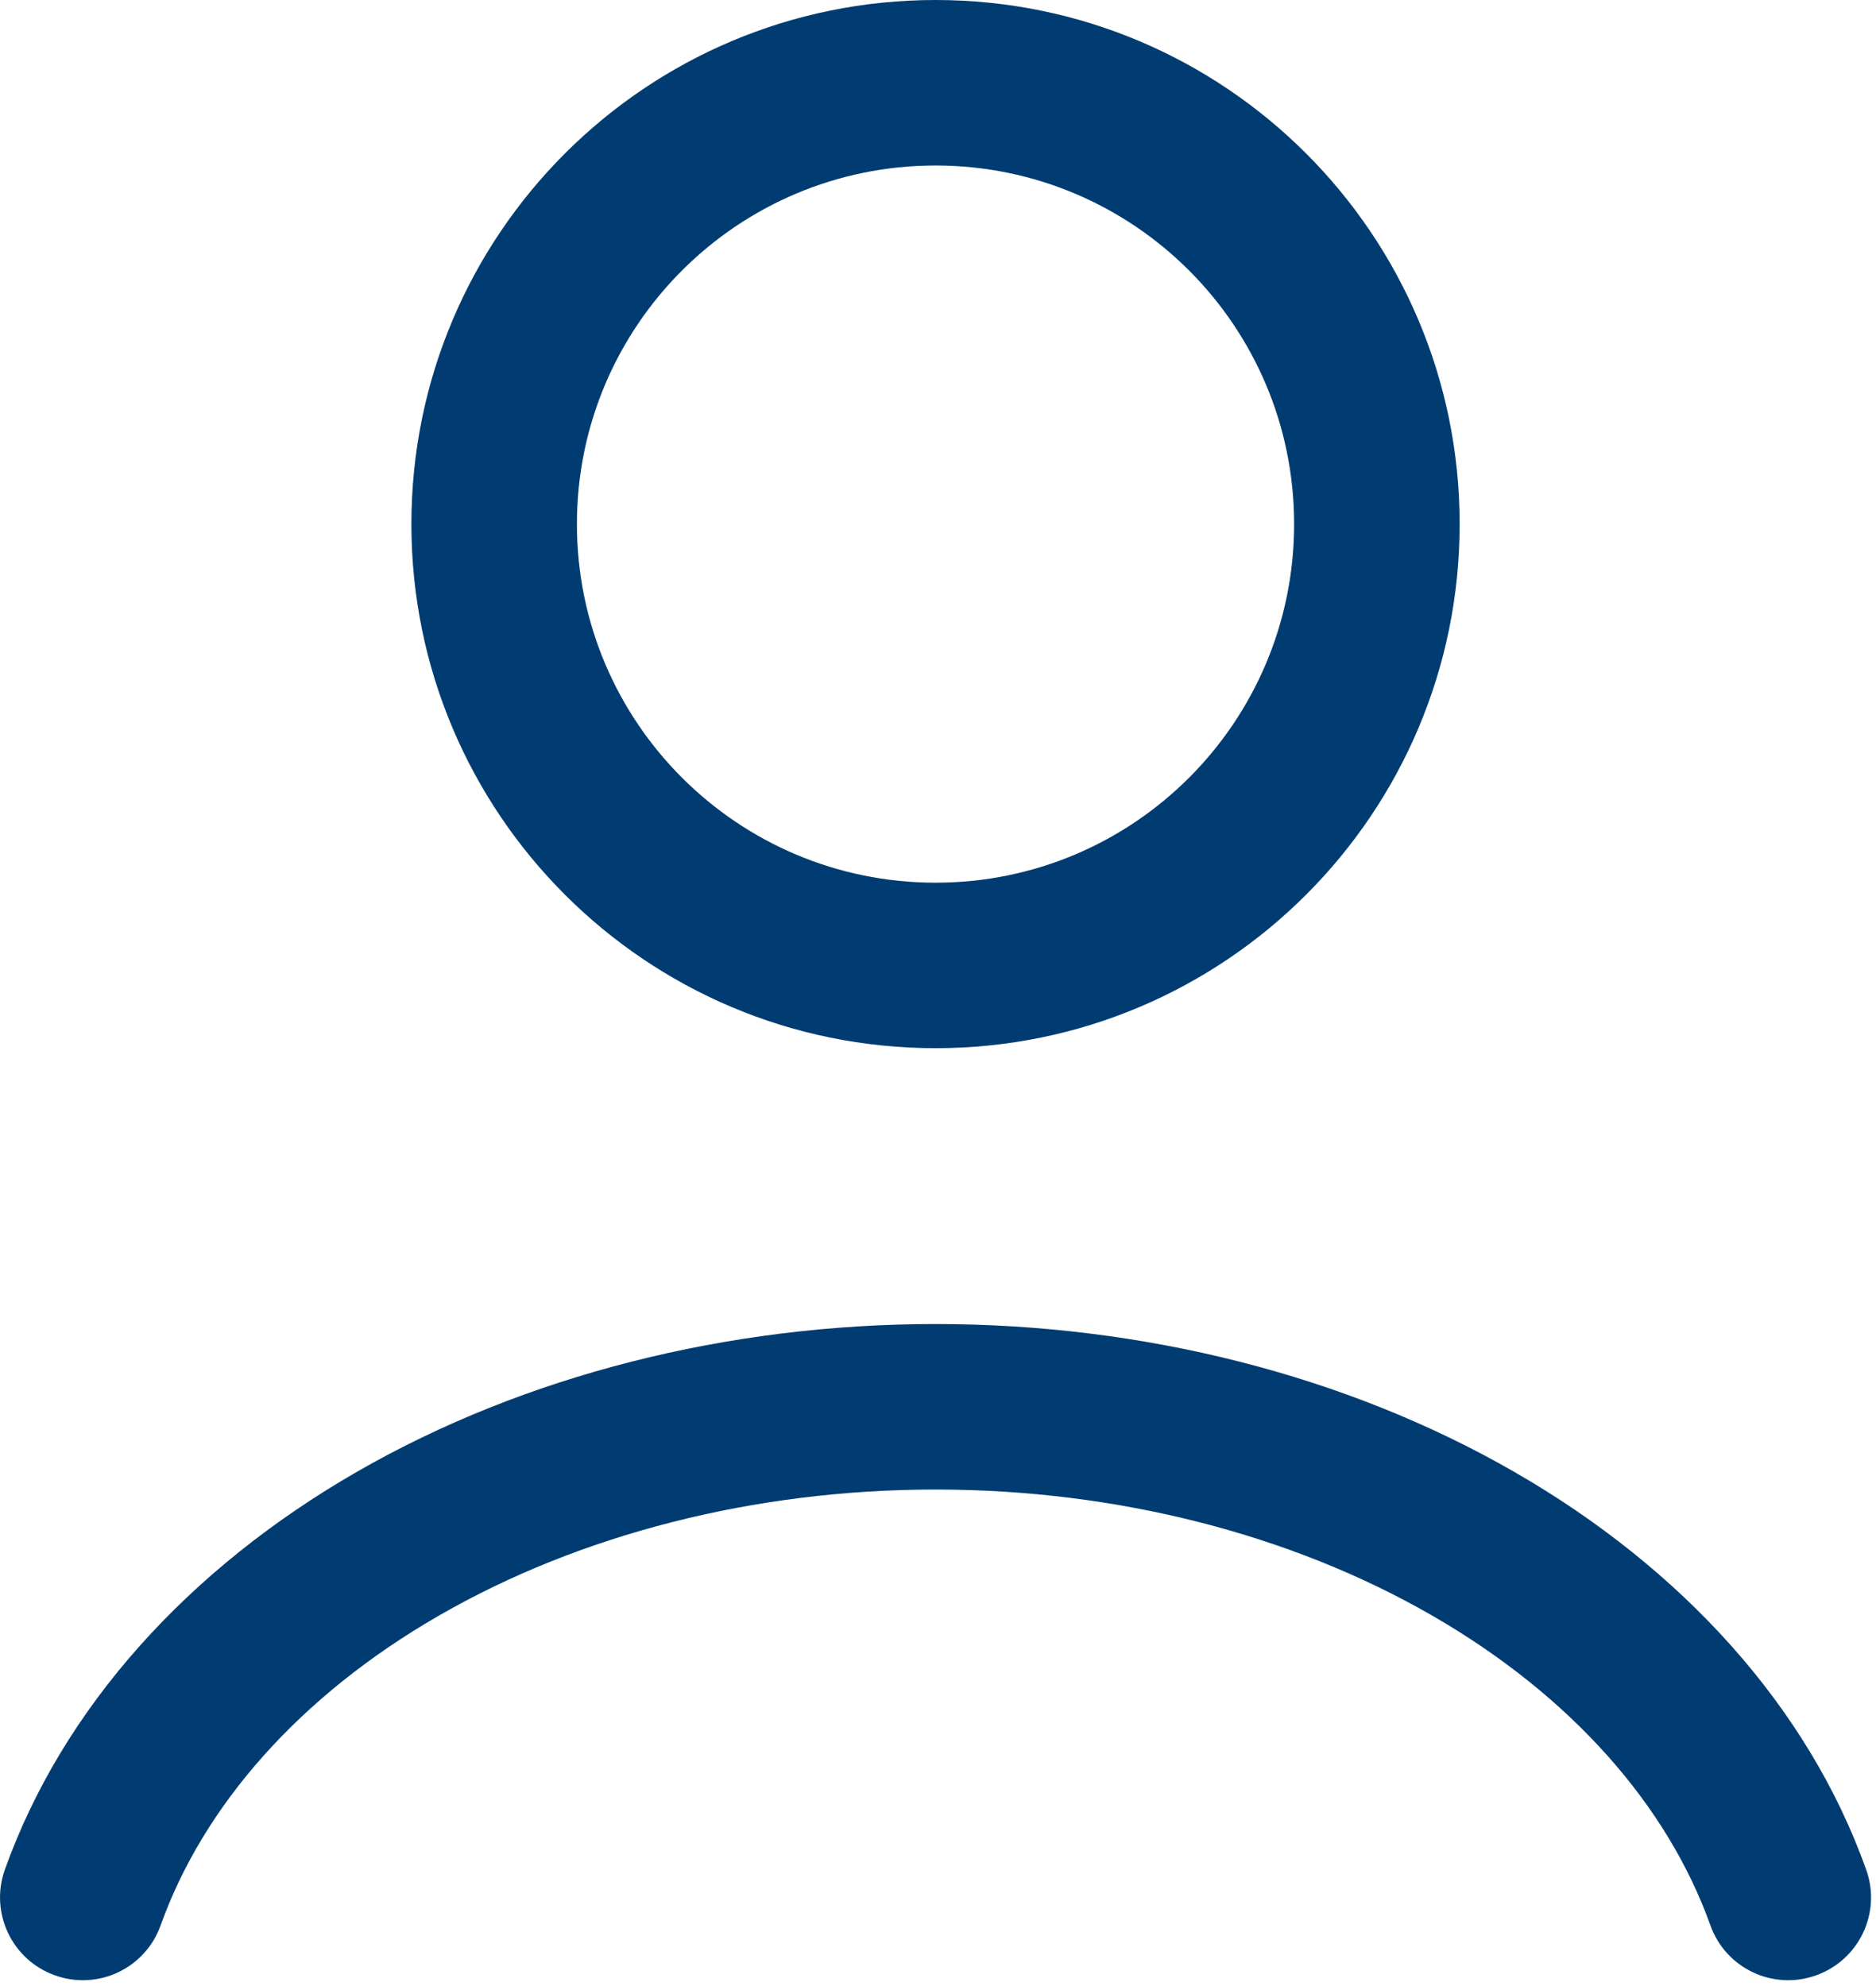<svg width="17" height="18" viewBox="0 0 17 18" fill="none" xmlns="http://www.w3.org/2000/svg">
<path fill-rule="evenodd" clip-rule="evenodd" d="M5.228 4.75C5.228 2.955 6.683 1.5 8.478 1.5C10.273 1.5 11.727 2.955 11.727 4.75C11.727 6.545 10.273 8 8.478 8C6.683 8 5.228 6.545 5.228 4.75ZM8.478 0C5.854 0 3.728 2.127 3.728 4.75C3.728 7.373 5.854 9.5 8.478 9.5C11.101 9.5 13.227 7.373 13.227 4.75C13.227 2.127 11.101 0 8.478 0ZM8.478 12C6.598 12 4.755 12.464 3.233 13.34C1.713 14.215 0.571 15.47 0.044 16.945C-0.095 17.335 0.108 17.764 0.498 17.903C0.888 18.043 1.317 17.84 1.456 17.449C1.841 16.372 2.708 15.373 3.982 14.64C5.255 13.907 6.835 13.5 8.478 13.5C10.12 13.5 11.701 13.907 12.974 14.64C14.247 15.373 15.114 16.372 15.499 17.449C15.638 17.84 16.067 18.043 16.457 17.903C16.847 17.764 17.051 17.335 16.911 16.945C16.385 15.47 15.243 14.215 13.722 13.34C12.2 12.464 10.357 12 8.478 12Z" fill="#003C71"/>
</svg>
